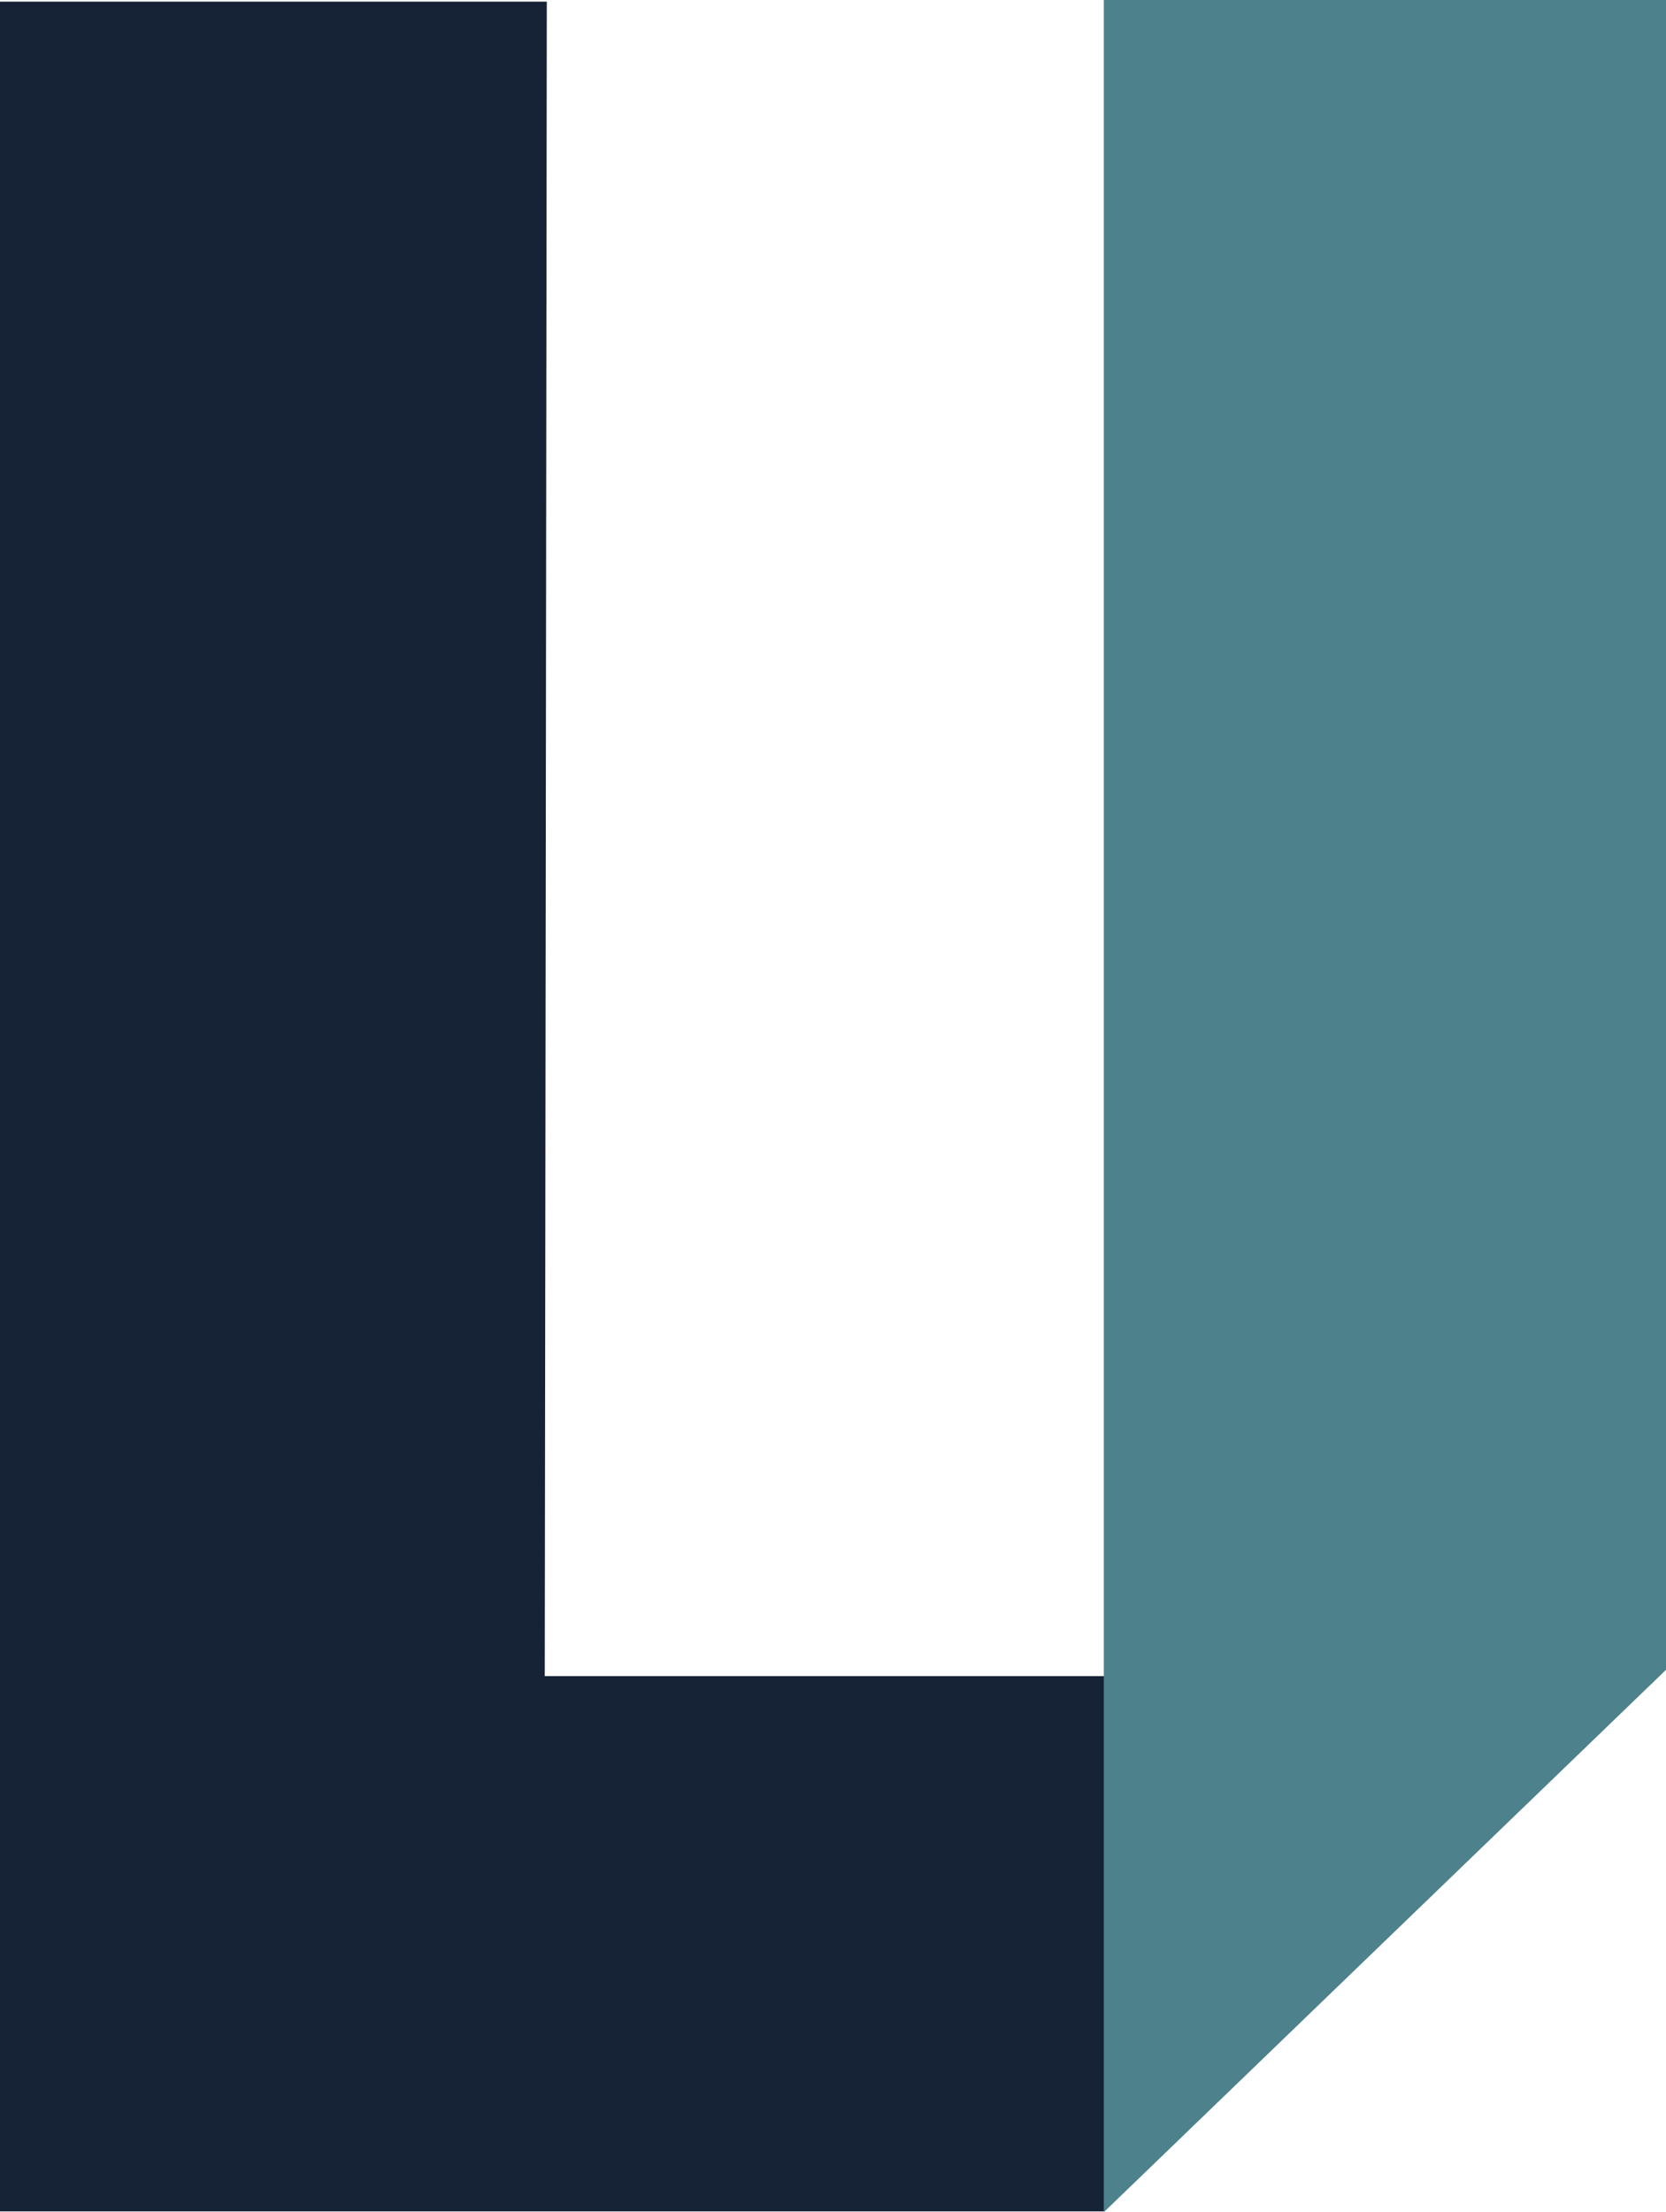 <svg xmlns="http://www.w3.org/2000/svg" viewBox="0 0 12.239 16.247"><path data-name="Pfad 71" d="M0 .012v16.232h8.109l4.063-3.932h-8.17l.015-12.3" fill="#162336" fill-rule="evenodd"/><g data-name="Gruppe 149"><path data-name="Pfad 72" d="M8.109 0v16.25l4.13-3.984V0Z" fill="#4d818c" fill-rule="evenodd"/></g></svg>